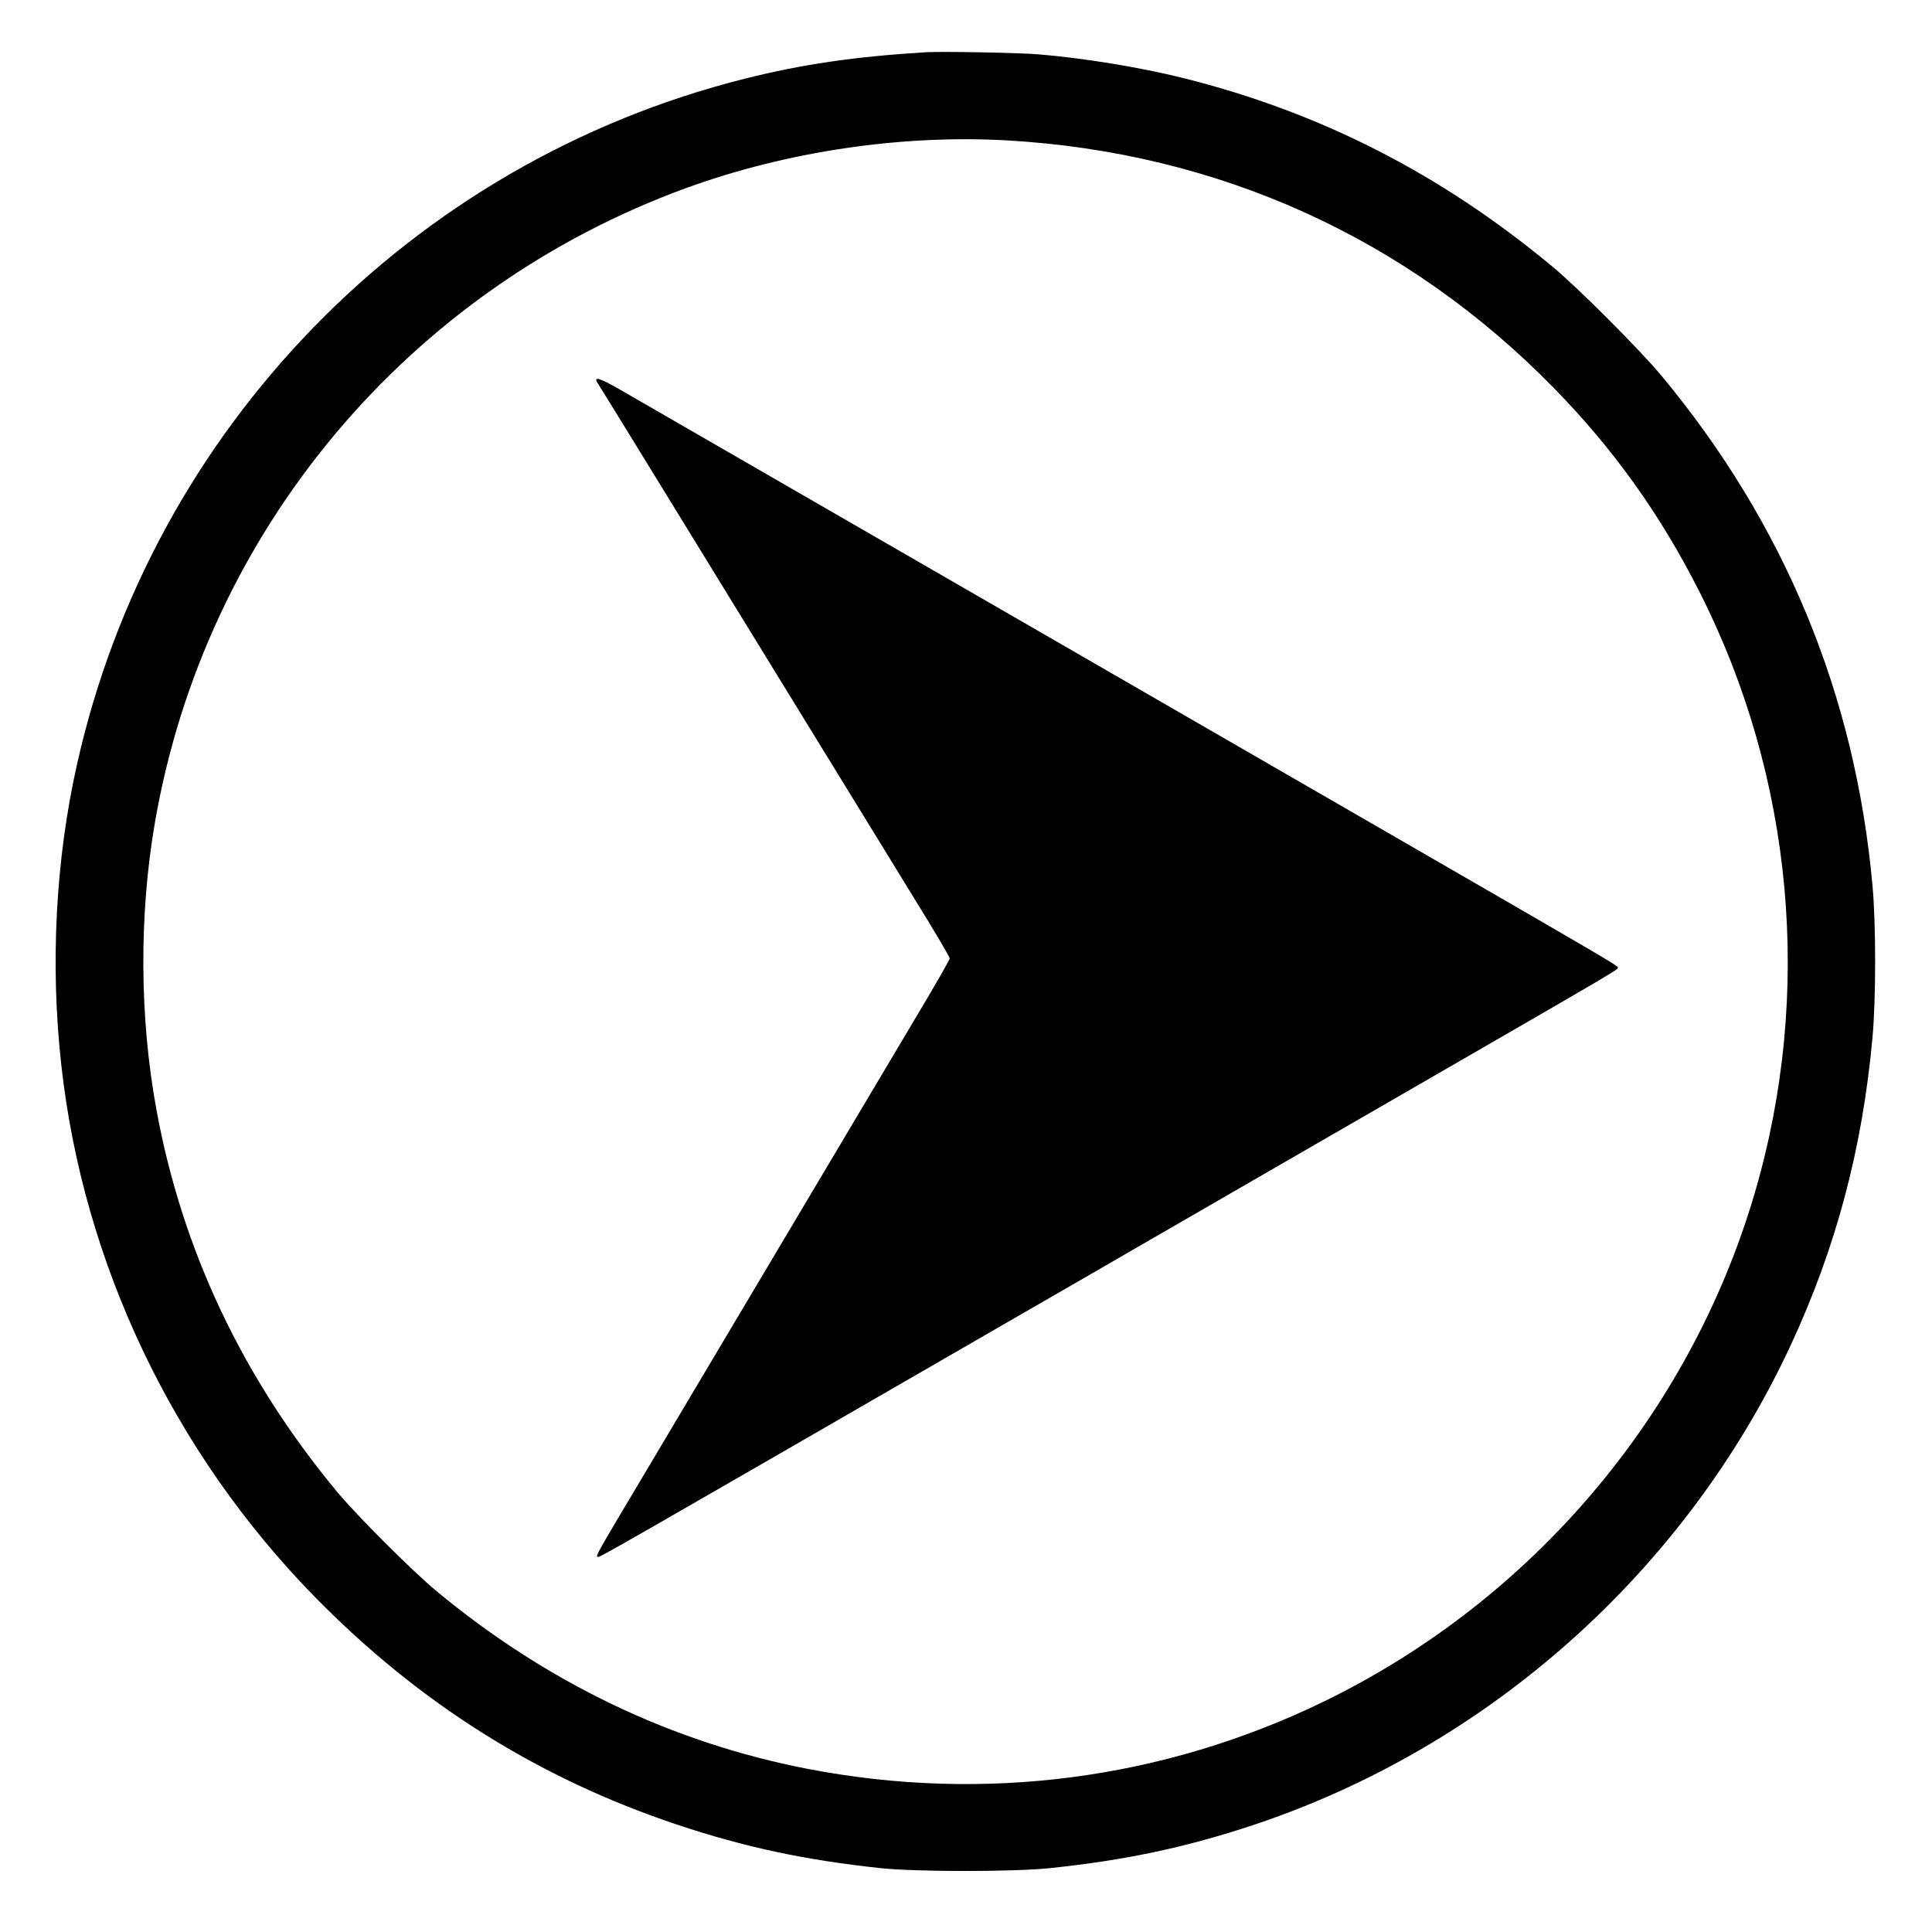 <?xml version="1.0" standalone="no"?>
<!DOCTYPE svg PUBLIC "-//W3C//DTD SVG 20010904//EN"
 "http://www.w3.org/TR/2001/REC-SVG-20010904/DTD/svg10.dtd">
<svg version="1.0" xmlns="http://www.w3.org/2000/svg"
 width="1280pt" height="1280pt" viewBox="0 0 1280 1280"
 preserveAspectRatio="xMidYMid meet">
<g transform="translate(0,1280) scale(0.1,-0.1)"
fill="#000000" stroke="none">
<path d="M6135 12454 c-473 -29 -821 -80 -1199 -175 -2211 -554 -3929 -2318
-4426 -4544 -142 -633 -178 -1325 -104 -1990 146 -1319 744 -2572 1684 -3529
691 -704 1482 -1200 2400 -1506 444 -148 846 -234 1345 -287 241 -25 877 -25
1120 0 495 52 885 134 1325 278 1572 516 2886 1684 3585 3189 300 646 475
1305 541 2040 23 251 23 749 0 1000 -114 1269 -584 2403 -1402 3385 -141 169
-553 582 -719 719 -741 616 -1540 1023 -2450 1250 -286 71 -655 131 -955 156
-131 11 -642 20 -745 14z m535 -584 c1402 -80 2652 -646 3625 -1641 397 -406
705 -837 964 -1349 624 -1230 755 -2665 365 -3990 -431 -1462 -1472 -2690
-2849 -3361 -1066 -519 -2254 -674 -3425 -448 -899 174 -1730 573 -2460 1179
-160 133 -526 499 -658 658 -625 753 -1026 1601 -1196 2532 -112 612 -115
1287 -10 1898 332 1931 1679 3538 3528 4209 662 240 1420 352 2116 313z"/>
<path d="M3950 10282 c0 -4 6 -16 14 -27 7 -11 243 -393 523 -850 1009 -1643
1354 -2206 1578 -2570 126 -203 228 -377 227 -385 0 -8 -91 -168 -203 -355
-111 -187 -513 -862 -892 -1500 -379 -638 -808 -1358 -952 -1601 -298 -500
-298 -501 -285 -509 10 -6 53 18 2775 1590 193 111 571 329 840 485 270 156
650 375 845 488 195 113 571 330 835 482 1550 895 1468 846 1462 863 -3 11
-142 93 -1157 679 -606 350 -5245 3028 -5425 3131 -138 80 -185 100 -185 79z"/>
</g>
</svg>
